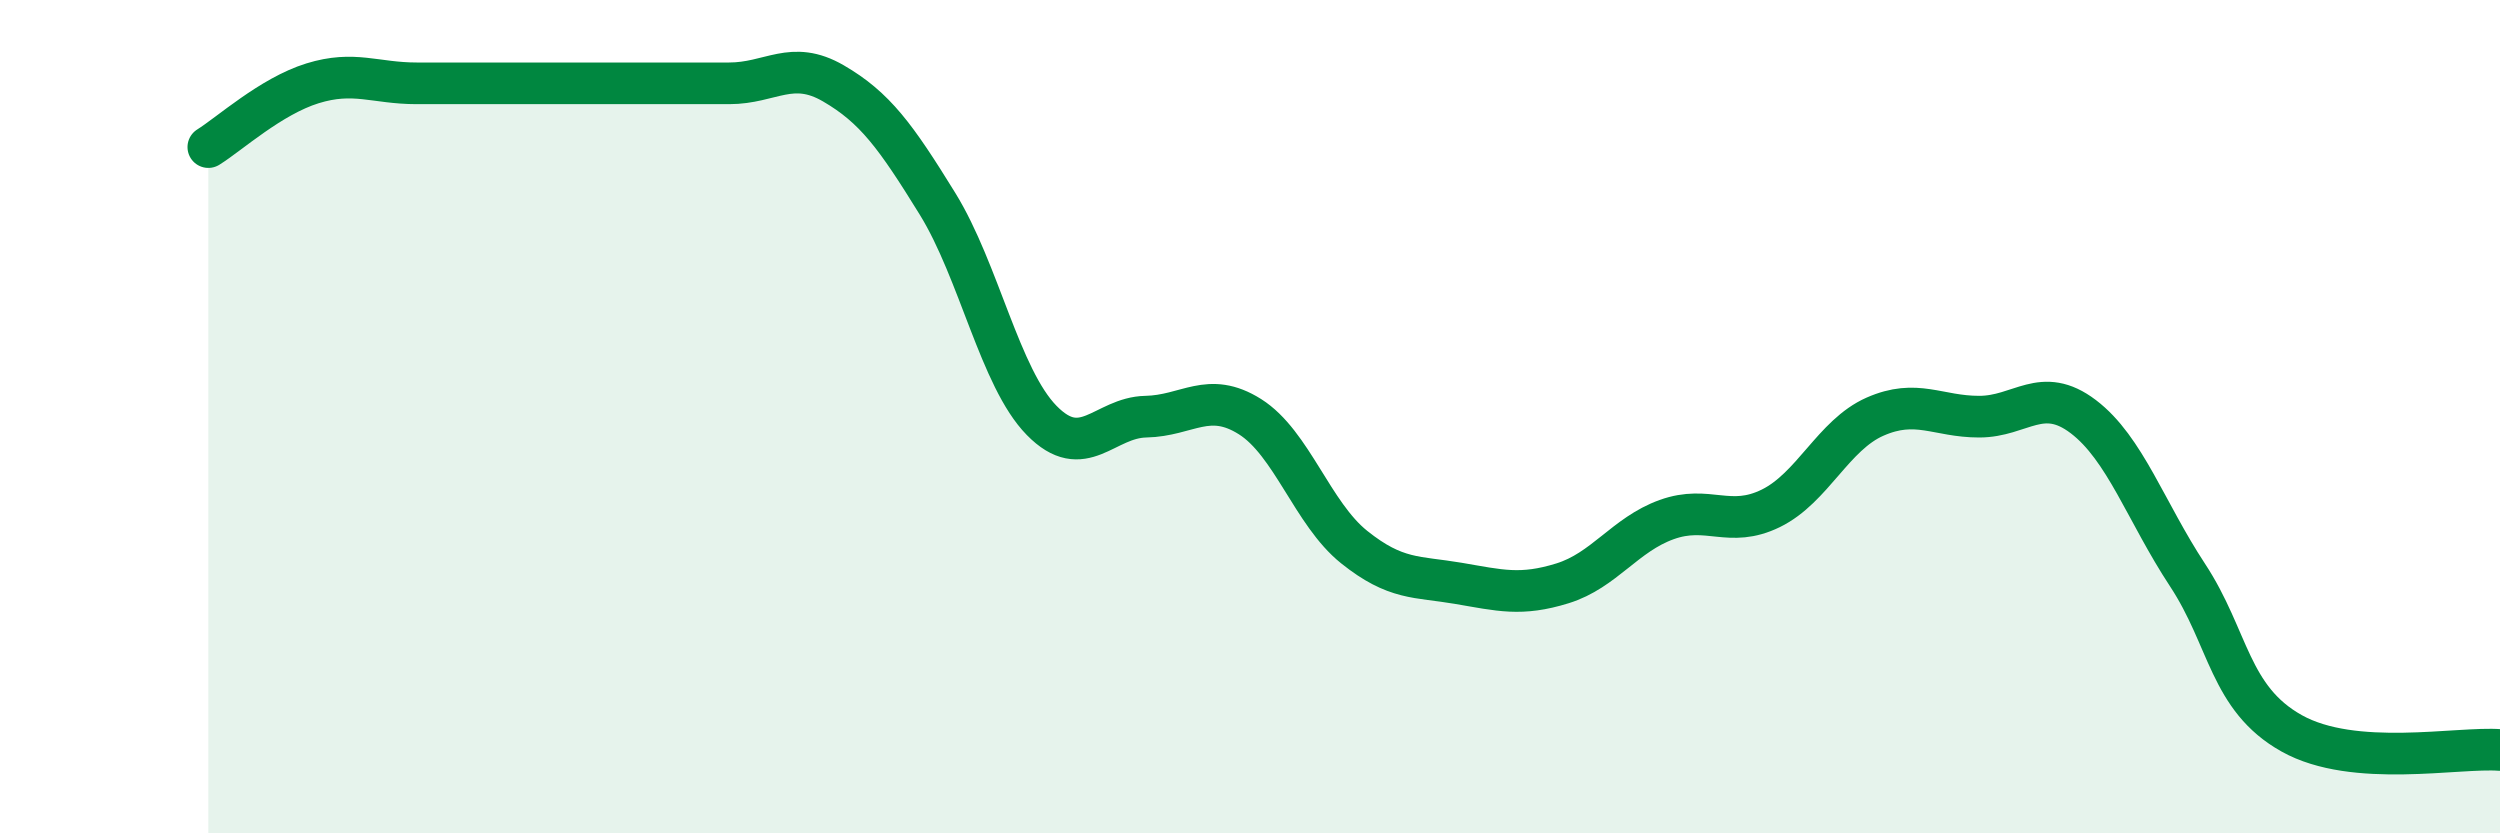 
    <svg width="60" height="20" viewBox="0 0 60 20" xmlns="http://www.w3.org/2000/svg">
      <path
        d="M 5,3.53 C 5.5,3.22 6.5,2.31 7.5,2 C 8.5,1.69 9,2 10,2 C 11,2 11.5,2 12.5,2 C 13.5,2 14,2 15,2 C 16,2 16.5,2 17.5,2 C 18.5,2 19,1.42 20,2 C 21,2.58 21.5,3.27 22.5,4.89 C 23.5,6.51 24,9.07 25,10.09 C 26,11.11 26.5,10.02 27.5,10 C 28.5,9.98 29,9.37 30,10 C 31,10.63 31.5,12.33 32.5,13.13 C 33.5,13.93 34,13.83 35,14 C 36,14.17 36.5,14.31 37.5,14 C 38.5,13.69 39,12.83 40,12.47 C 41,12.11 41.5,12.69 42.5,12.2 C 43.5,11.71 44,10.44 45,10 C 46,9.56 46.5,10 47.5,10 C 48.5,10 49,9.24 50,10 C 51,10.76 51.5,12.28 52.5,13.8 C 53.5,15.32 53.5,16.76 55,17.6 C 56.5,18.44 59,17.92 60,18L60 20L5 20Z"
        fill="#008740"
        opacity="0.1"
        stroke-linecap="round"
        stroke-linejoin="round"
      />
      <path
        d="M 5,3.53 C 5.5,3.22 6.5,2.31 7.5,2 C 8.5,1.69 9,2 10,2 C 11,2 11.5,2 12.5,2 C 13.5,2 14,2 15,2 C 16,2 16.5,2 17.5,2 C 18.5,2 19,1.42 20,2 C 21,2.58 21.5,3.27 22.5,4.89 C 23.5,6.51 24,9.07 25,10.09 C 26,11.11 26.5,10.02 27.5,10 C 28.5,9.98 29,9.37 30,10 C 31,10.63 31.5,12.33 32.5,13.13 C 33.5,13.93 34,13.83 35,14 C 36,14.17 36.5,14.31 37.5,14 C 38.5,13.69 39,12.83 40,12.47 C 41,12.11 41.5,12.69 42.5,12.2 C 43.5,11.71 44,10.44 45,10 C 46,9.56 46.5,10 47.5,10 C 48.5,10 49,9.24 50,10 C 51,10.76 51.5,12.28 52.5,13.8 C 53.5,15.32 53.5,16.76 55,17.6 C 56.5,18.44 59,17.92 60,18"
        stroke="#008740"
        stroke-width="1"
        fill="none"
        stroke-linecap="round"
        stroke-linejoin="round"
      />
    </svg>
  